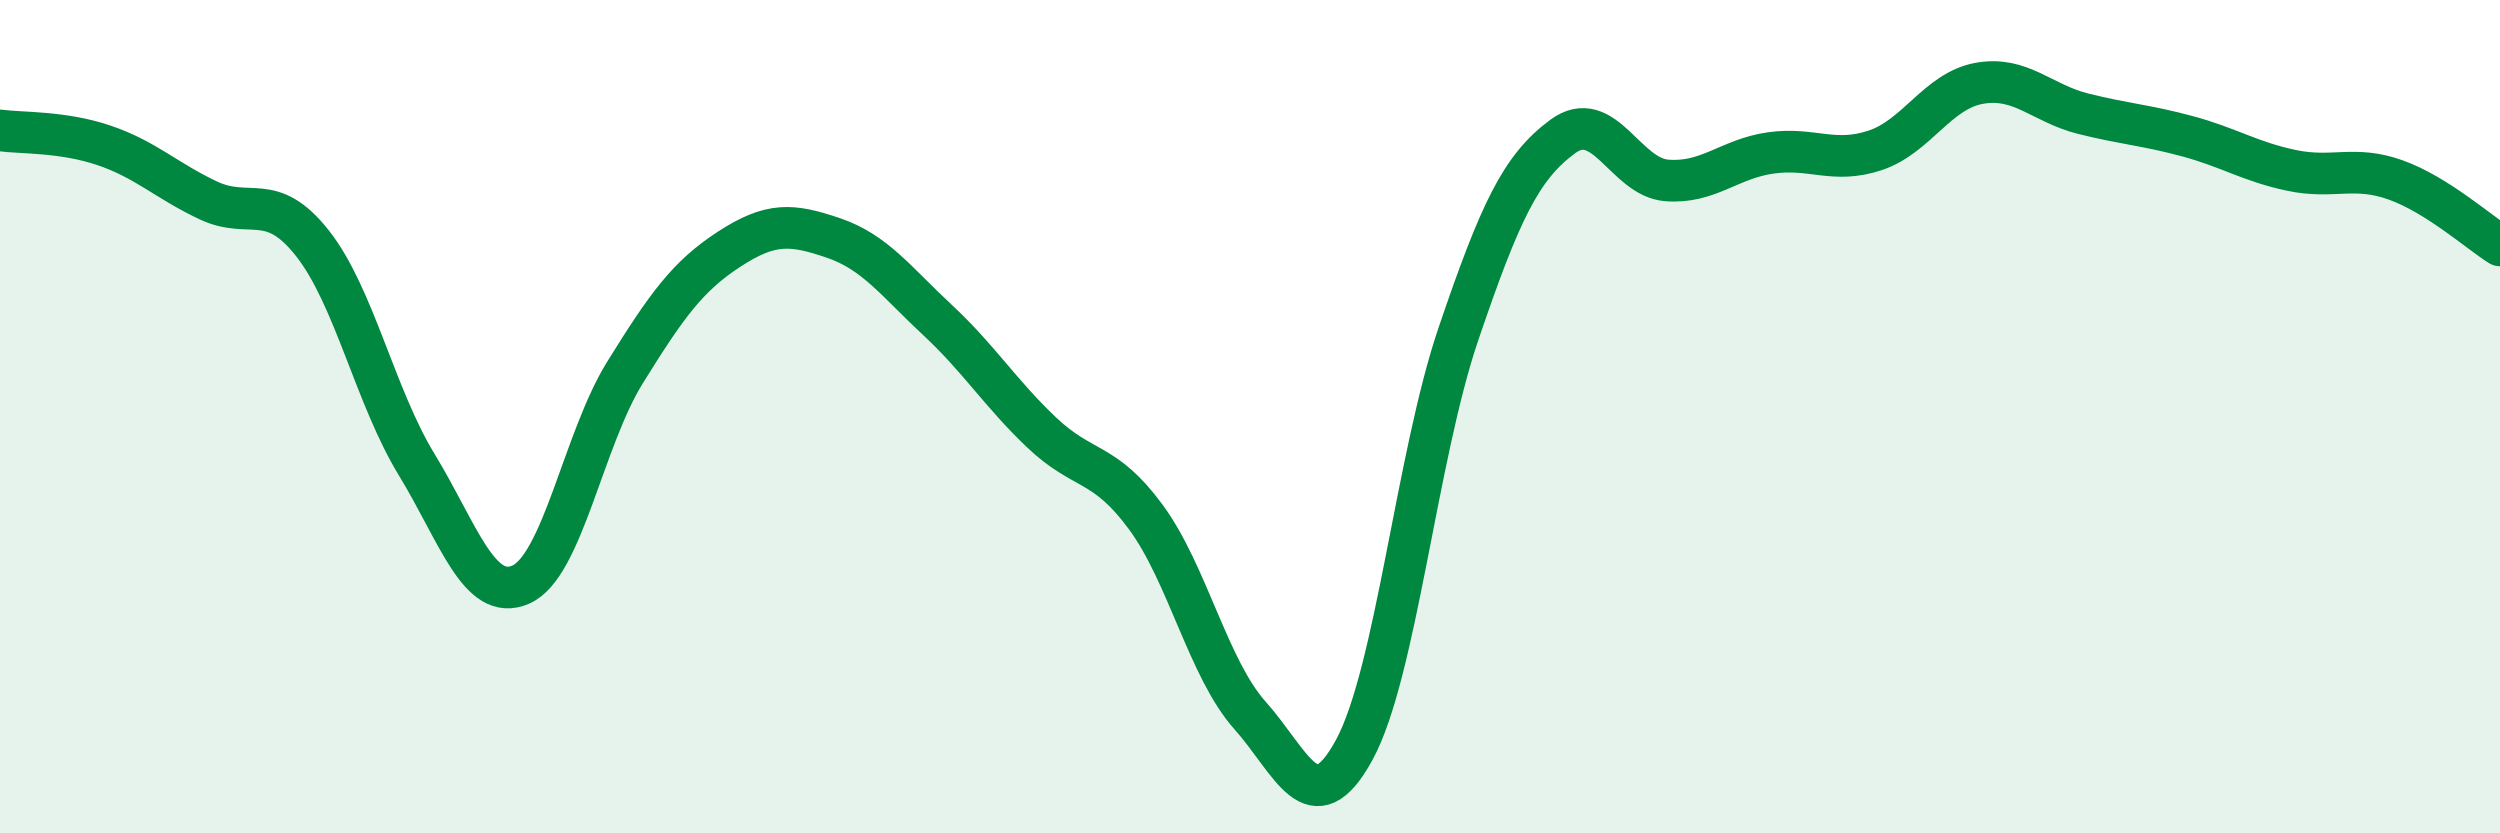 
    <svg width="60" height="20" viewBox="0 0 60 20" xmlns="http://www.w3.org/2000/svg">
      <path
        d="M 0,3.13 C 0.5,3.2 1.5,3.15 2.5,3.49 C 3.5,3.83 4,4.34 5,4.81 C 6,5.28 6.5,4.57 7.5,5.84 C 8.5,7.11 9,9.51 10,11.15 C 11,12.79 11.5,14.47 12.5,14.03 C 13.5,13.59 14,10.55 15,8.94 C 16,7.33 16.5,6.63 17.5,5.98 C 18.5,5.33 19,5.37 20,5.71 C 21,6.05 21.5,6.75 22.5,7.68 C 23.5,8.61 24,9.43 25,10.38 C 26,11.33 26.5,11.05 27.5,12.41 C 28.5,13.77 29,16.05 30,17.17 C 31,18.29 31.5,19.83 32.5,18 C 33.5,16.17 34,10.96 35,8.02 C 36,5.08 36.5,4.02 37.5,3.28 C 38.5,2.54 39,4.25 40,4.33 C 41,4.41 41.5,3.81 42.5,3.67 C 43.5,3.53 44,3.94 45,3.61 C 46,3.28 46.5,2.18 47.5,2 C 48.5,1.82 49,2.48 50,2.73 C 51,2.98 51.5,3 52.5,3.27 C 53.5,3.54 54,3.88 55,4.09 C 56,4.3 56.5,3.96 57.5,4.32 C 58.5,4.68 59.5,5.58 60,5.89L60 20L0 20Z"
        fill="#008740"
        opacity="0.1"
        stroke-linecap="round"
        stroke-linejoin="round"
      />
      <path
        d="M 0,3.13 C 0.5,3.2 1.5,3.15 2.5,3.49 C 3.5,3.83 4,4.34 5,4.81 C 6,5.28 6.5,4.57 7.5,5.84 C 8.5,7.11 9,9.51 10,11.15 C 11,12.79 11.5,14.47 12.5,14.03 C 13.5,13.59 14,10.55 15,8.94 C 16,7.33 16.5,6.63 17.5,5.98 C 18.5,5.33 19,5.37 20,5.71 C 21,6.05 21.5,6.75 22.5,7.68 C 23.5,8.61 24,9.43 25,10.38 C 26,11.33 26.5,11.05 27.5,12.41 C 28.5,13.77 29,16.05 30,17.17 C 31,18.29 31.5,19.83 32.5,18 C 33.5,16.17 34,10.96 35,8.02 C 36,5.08 36.5,4.02 37.5,3.28 C 38.5,2.54 39,4.25 40,4.33 C 41,4.41 41.5,3.81 42.5,3.67 C 43.5,3.53 44,3.94 45,3.61 C 46,3.28 46.5,2.18 47.5,2 C 48.5,1.82 49,2.48 50,2.73 C 51,2.98 51.5,3 52.5,3.27 C 53.5,3.54 54,3.88 55,4.09 C 56,4.3 56.5,3.96 57.5,4.32 C 58.5,4.68 59.5,5.58 60,5.89"
        stroke="#008740"
        stroke-width="1"
        fill="none"
        stroke-linecap="round"
        stroke-linejoin="round"
      />
    </svg>
  